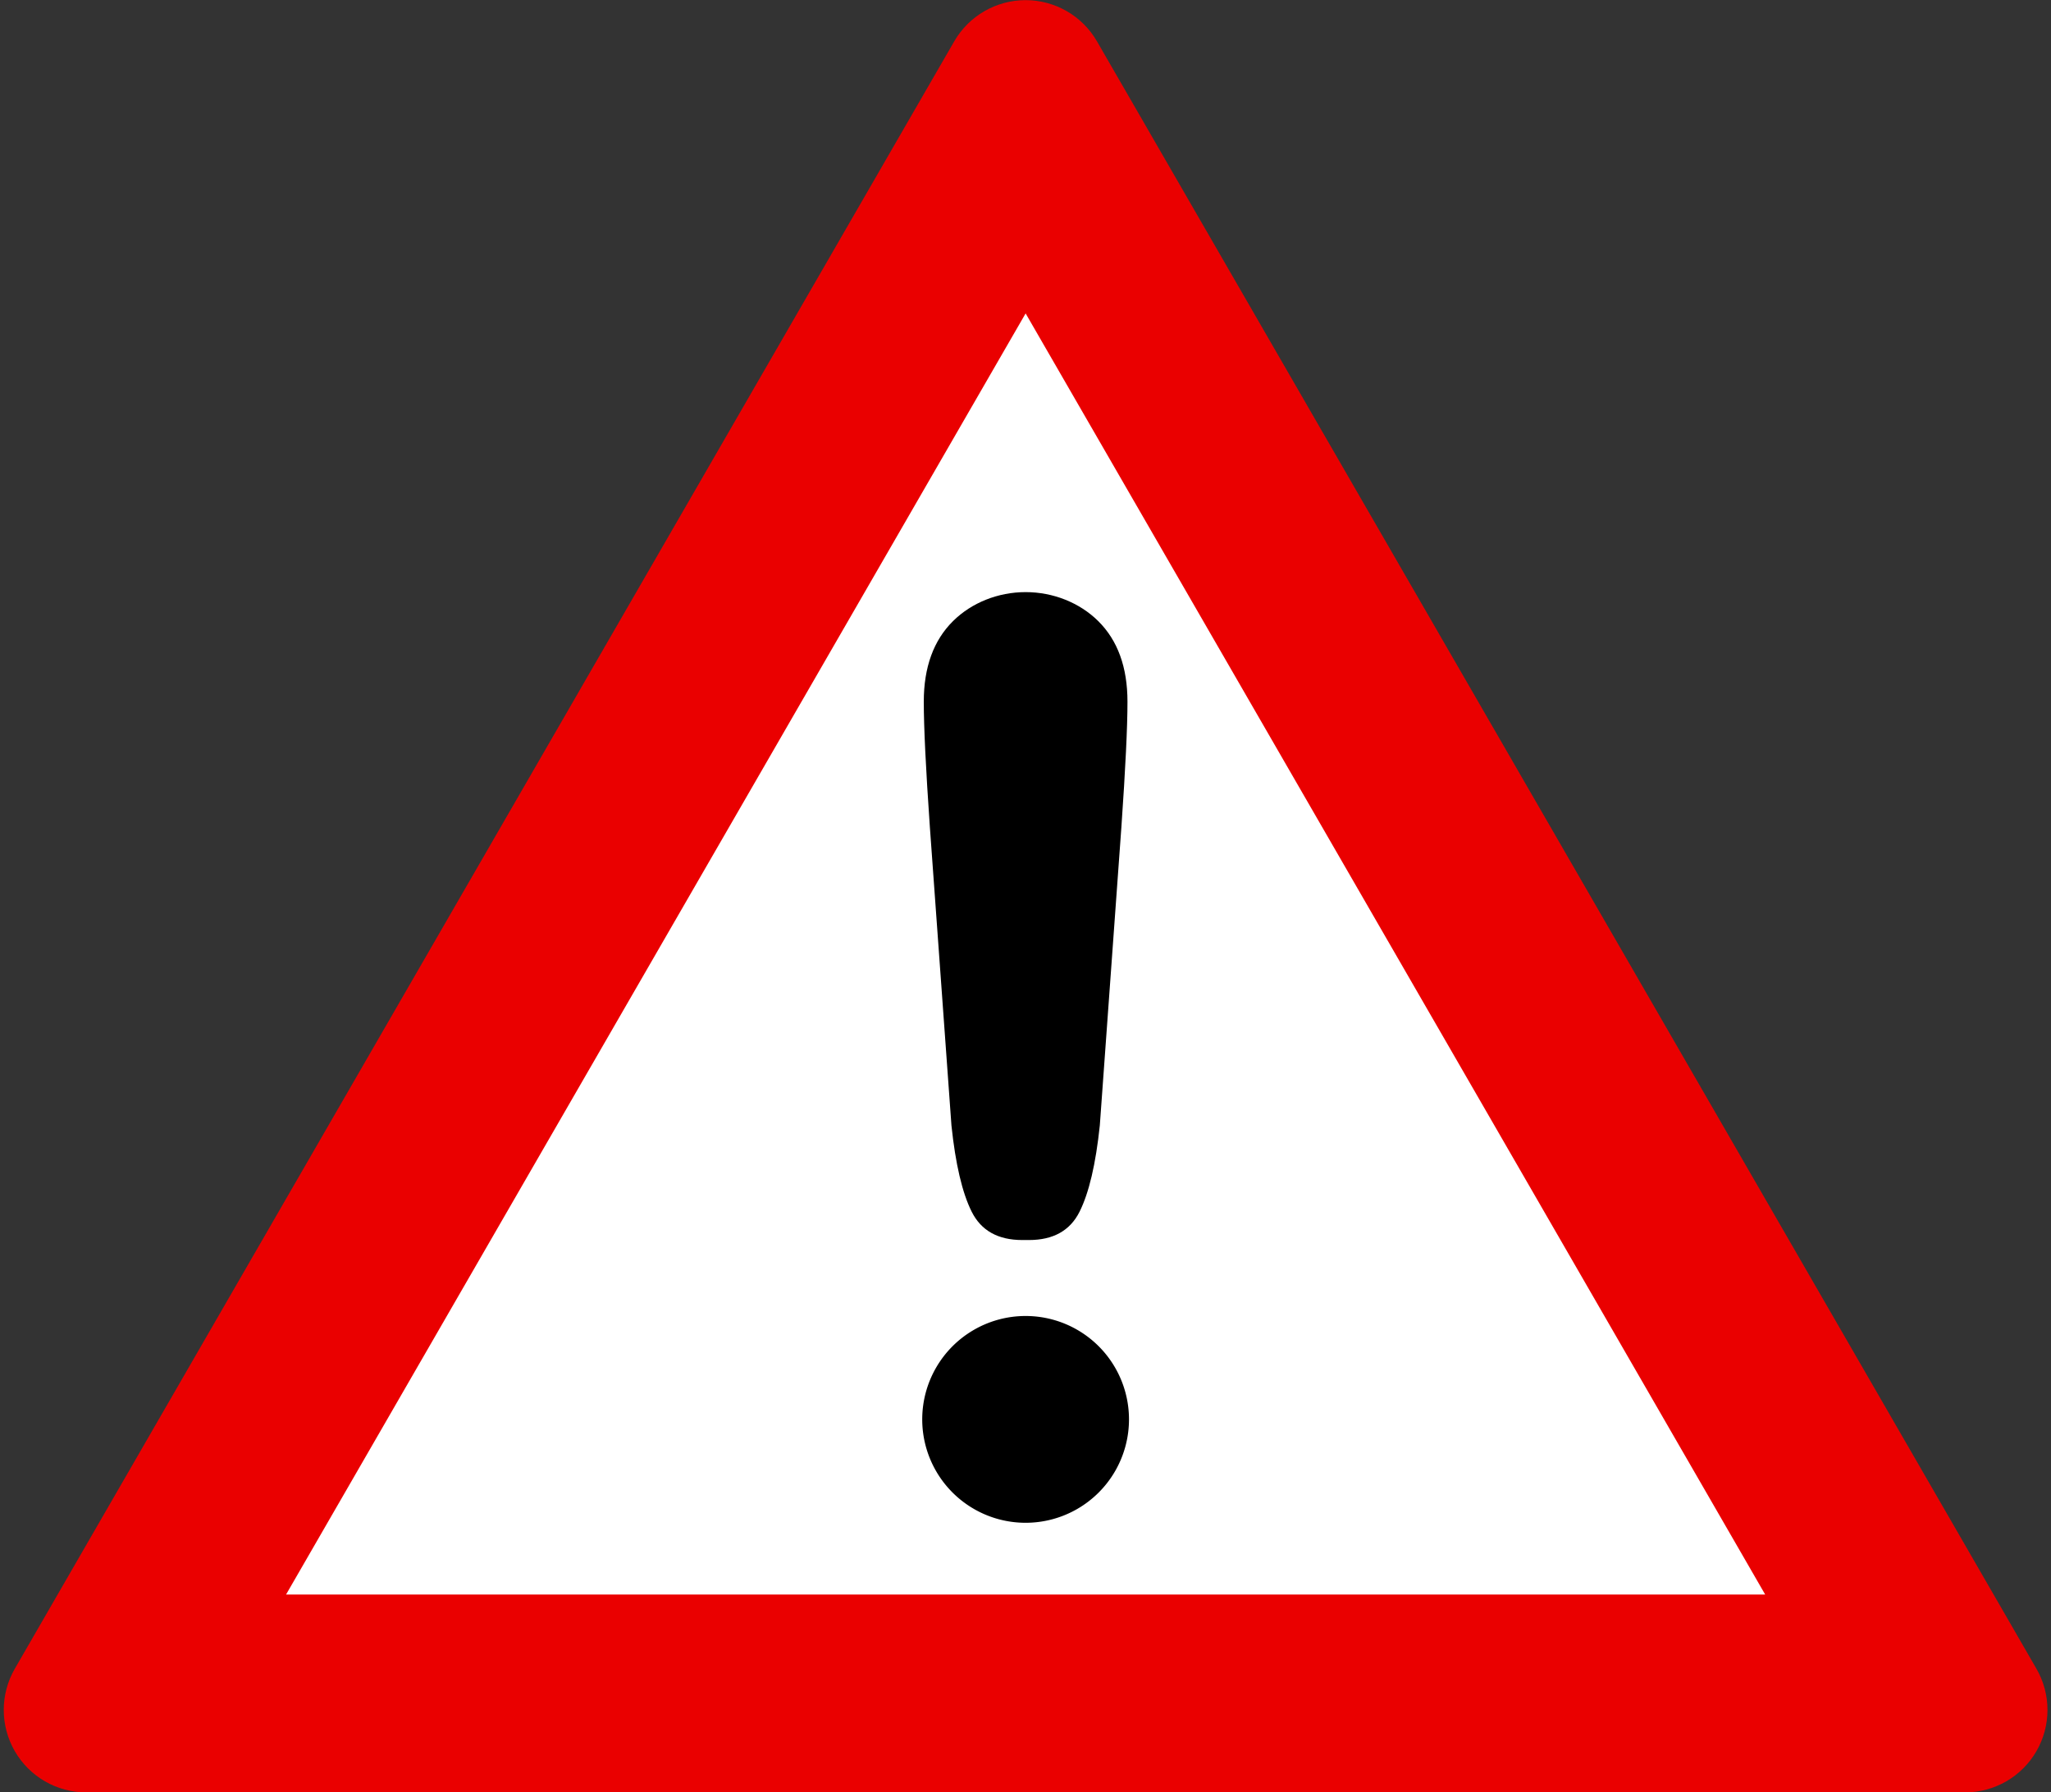 <?xml version="1.0" encoding="UTF-8"?><svg xmlns="http://www.w3.org/2000/svg" xmlns:xlink="http://www.w3.org/1999/xlink" height="533.0" preserveAspectRatio="xMidYMid meet" version="1.0" viewBox="8.9 8.7 610.0 533.0" width="610.0" zoomAndPan="magnify"><rect x="8.9" y="8.7" width="610.0" height="533.0" fill="#333333" stroke="none"/><g id="change1_1"><path d="m614.57 504.94-279.41-483.94c-4.379-7.584-12.471-12.258-21.229-12.258s-16.851 4.674-21.23 12.258l-279.4 483.94c-4.378 7.584-4.378 16.93 0 24.516 4.379 7.584 12.472 12.256 21.23 12.256h558.81c8.758 0 16.852-4.672 21.23-12.256 4.379-7.586 4.377-16.932 0-24.516z" fill="#ea0000"/></g><g id="change2_1"><path d="m93.977 482.88h439.92l-219.96-380.98-219.96 380.98z" fill="#fff"/></g><g id="change3_1"><path d="m291.873,343.36c1.203,11.488 3.209,20.044 6.018,25.664s7.823,8.43 15.043,8.43h2.006c7.221,0 12.236-2.807 15.045-8.43s4.814-14.176 6.018-25.664l6.42-88.753c1.203-17.293 1.805-29.707 1.805-37.243 0-10.251-2.908-18.251-8.725-23.995-5.529-5.458-13.388-8.589-21.566-8.589s-16.036,3.131-21.563,8.589c-5.816,5.744-8.726,13.744-8.726,23.995 0,7.536.602,19.95 1.805,37.243l6.42,88.753z" fill="inherit"/></g><g id="change3_2"><path d="m344.68 430.79a30.747 30.747 0 1 0 -61.494 0 30.747 30.747 0 1 0 61.494 0" fill="inherit"/></g></svg>